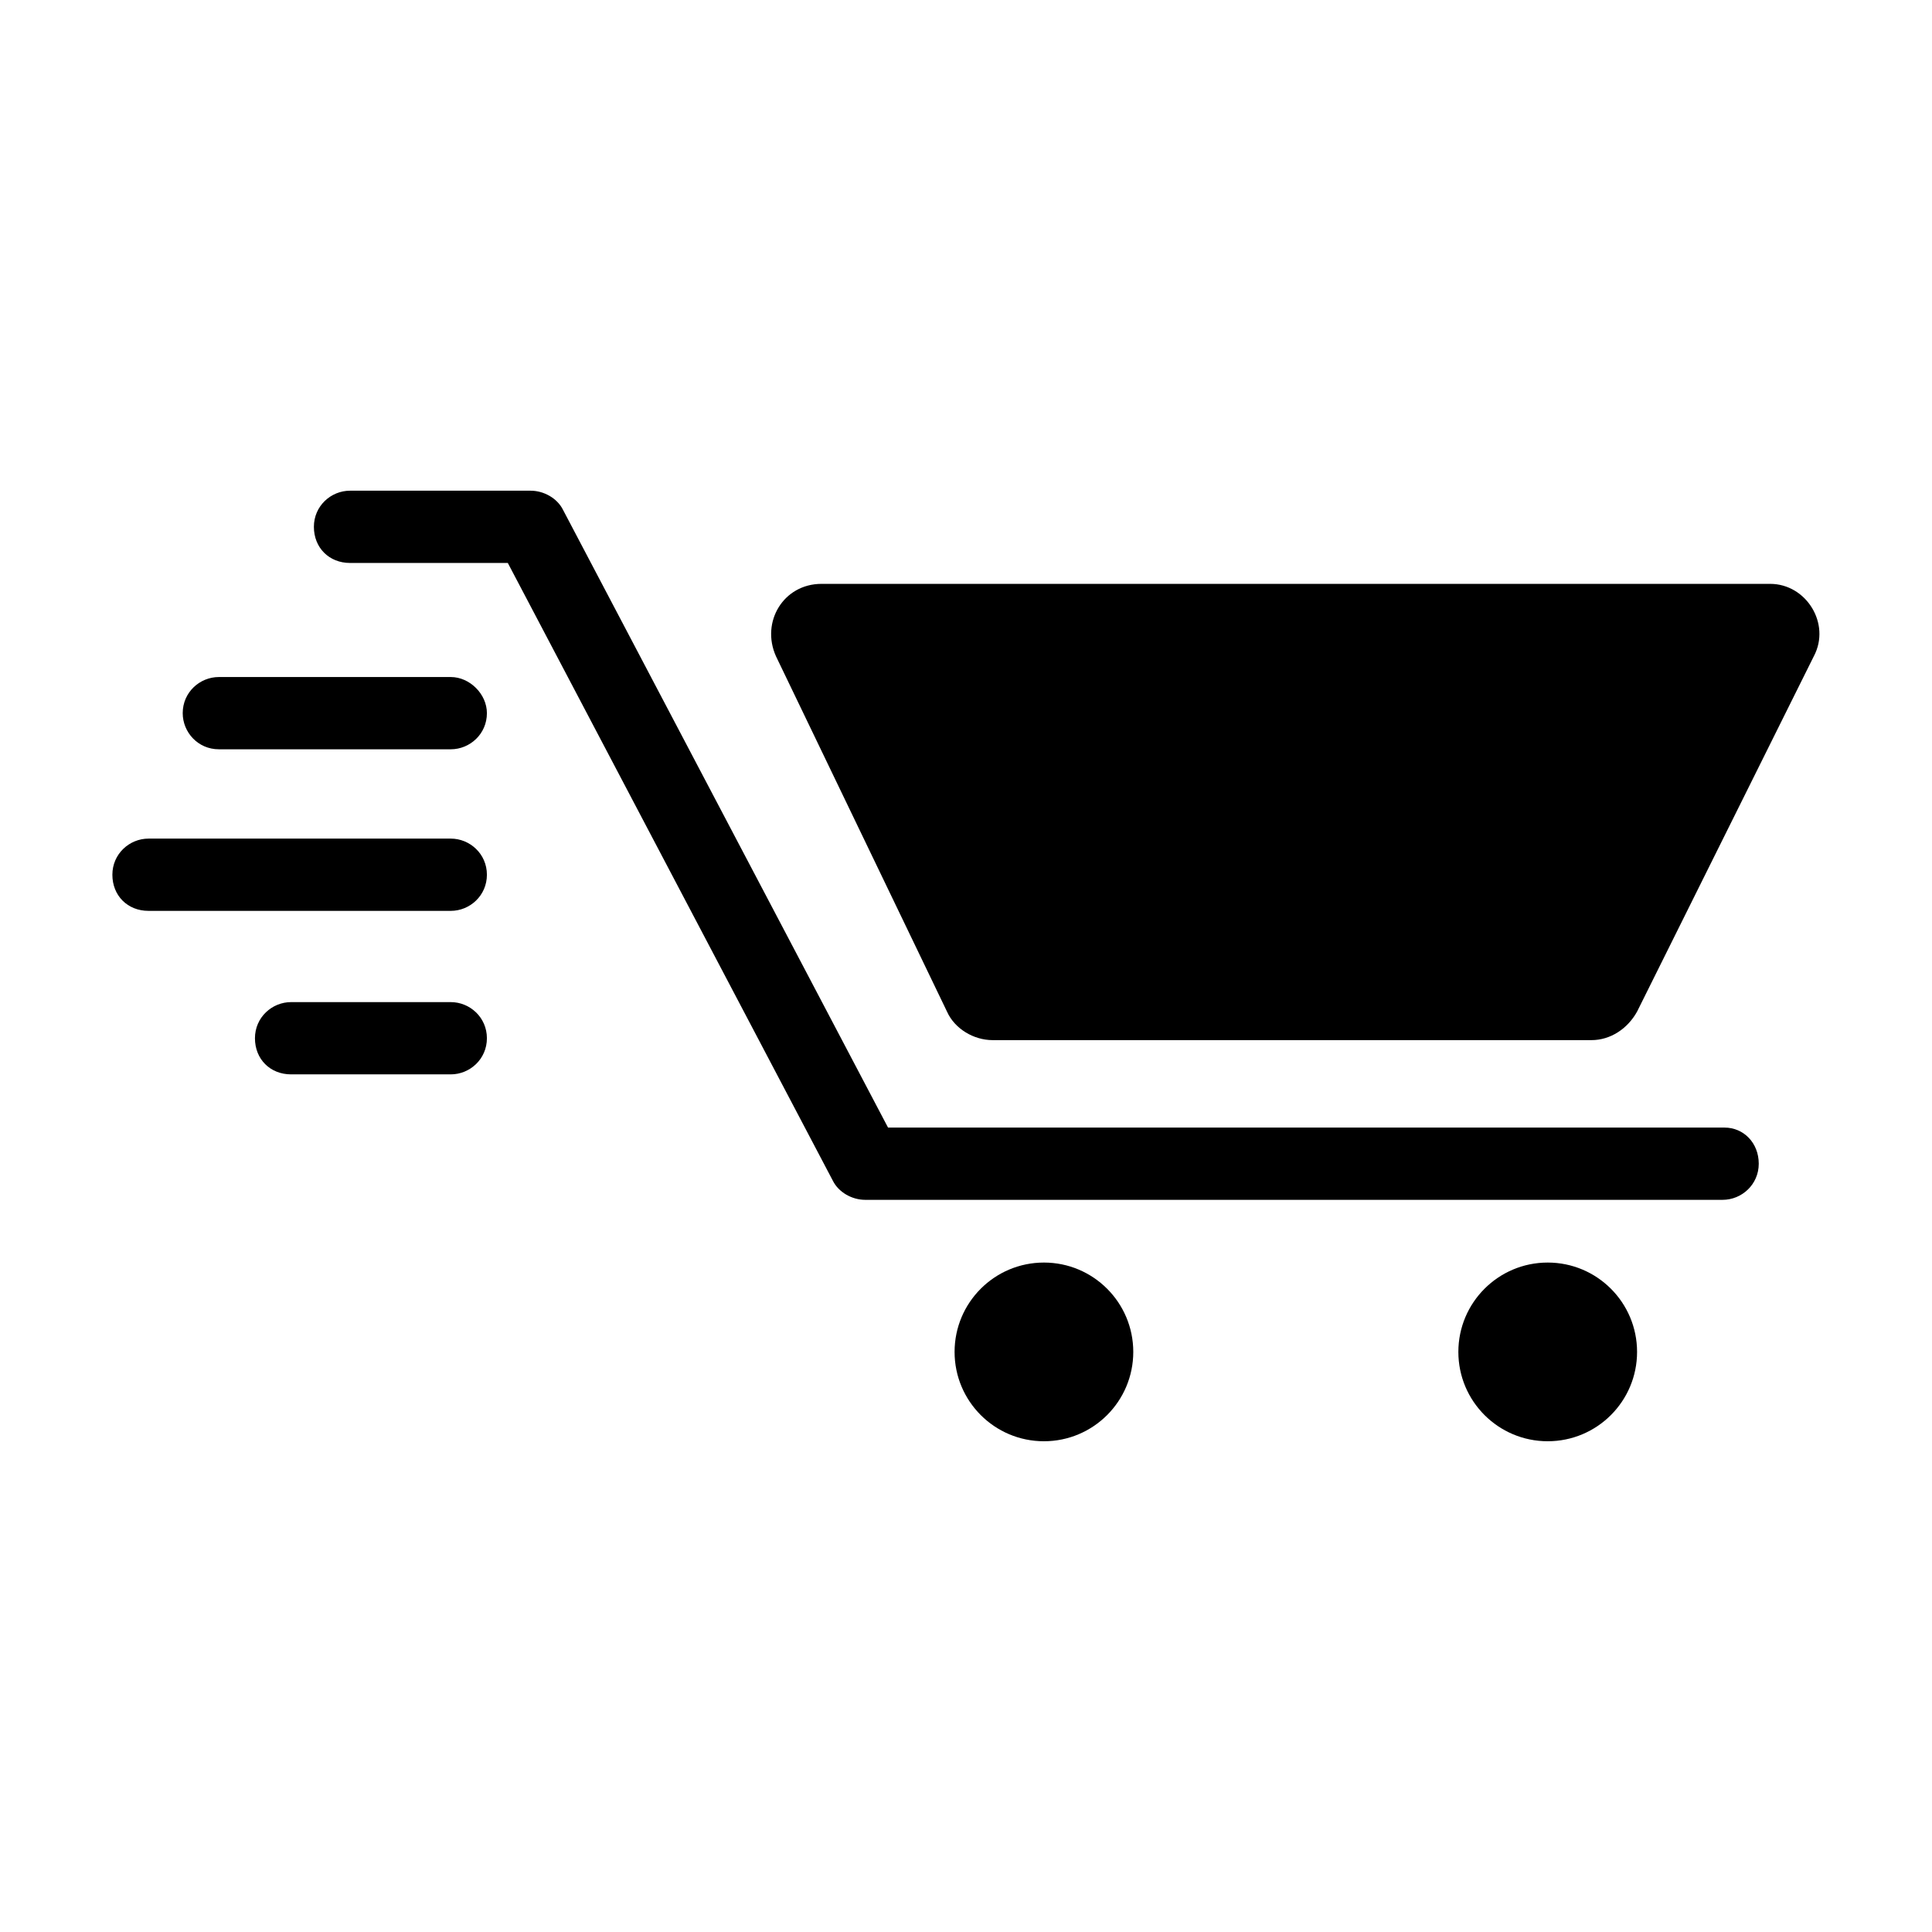<?xml version="1.0" encoding="UTF-8"?>
<!-- Uploaded to: SVG Repo, www.svgrepo.com, Generator: SVG Repo Mixer Tools -->
<svg fill="#000000" width="800px" height="800px" version="1.1" viewBox="144 144 512 512" xmlns="http://www.w3.org/2000/svg">
 <g>
  <path d="m263.46 409.57h-42.32c-5.039 0-9.574 4.031-9.574 9.574s4.031 9.574 9.574 9.574h42.32c5.039 0 9.574-4.031 9.574-9.574s-4.535-9.574-9.574-9.574z"/>
  <path d="m263.46 366.24h-80.105c-5.039 0-9.574 4.031-9.574 9.574 0 5.543 4.031 9.574 9.574 9.574h80.105c5.039 0 9.574-4.031 9.574-9.574 0-5.543-4.535-9.574-9.574-9.574z"/>
  <path d="m263.46 323.42h-61.465c-5.039 0-9.574 4.031-9.574 9.574 0 5.039 4.031 9.574 9.574 9.574h61.465c5.039 0 9.574-4.031 9.574-9.574 0-5.039-4.535-9.574-9.574-9.574z"/>
  <path d="m601.02 442.82h-221.68l-86.152-163.74c-1.512-3.023-5.039-5.039-8.566-5.039h-47.863c-5.039 0-9.574 4.031-9.574 9.574 0 5.543 4.031 9.574 9.574 9.574h41.816l86.152 163.74c1.512 3.023 5.039 5.039 8.566 5.039h227.22c5.039 0 9.574-4.031 9.574-9.574-0.004-5.547-4.035-9.574-9.07-9.574z"/>
  <path d="m613.11 298.73h-251.4c-10.078 0-16.121 10.078-12.09 19.145l45.344 94.211c2.016 4.535 7.055 7.559 12.09 7.559h158.7c5.039 0 9.574-3.023 12.09-7.559l46.855-94.211c4.531-8.566-2.016-19.145-11.59-19.145z"/>
  <path d="m444.33 502.27c0 13.074-10.602 23.676-23.676 23.676-13.078 0-23.68-10.602-23.68-23.676 0-13.078 10.602-23.68 23.68-23.68 13.074 0 23.676 10.602 23.676 23.68"/>
  <path d="m577.84 502.27c0 13.074-10.602 23.676-23.68 23.676-13.078 0-23.68-10.602-23.68-23.676 0-13.078 10.602-23.68 23.68-23.68 13.078 0 23.68 10.602 23.68 23.68"/>
 </g>
</svg>